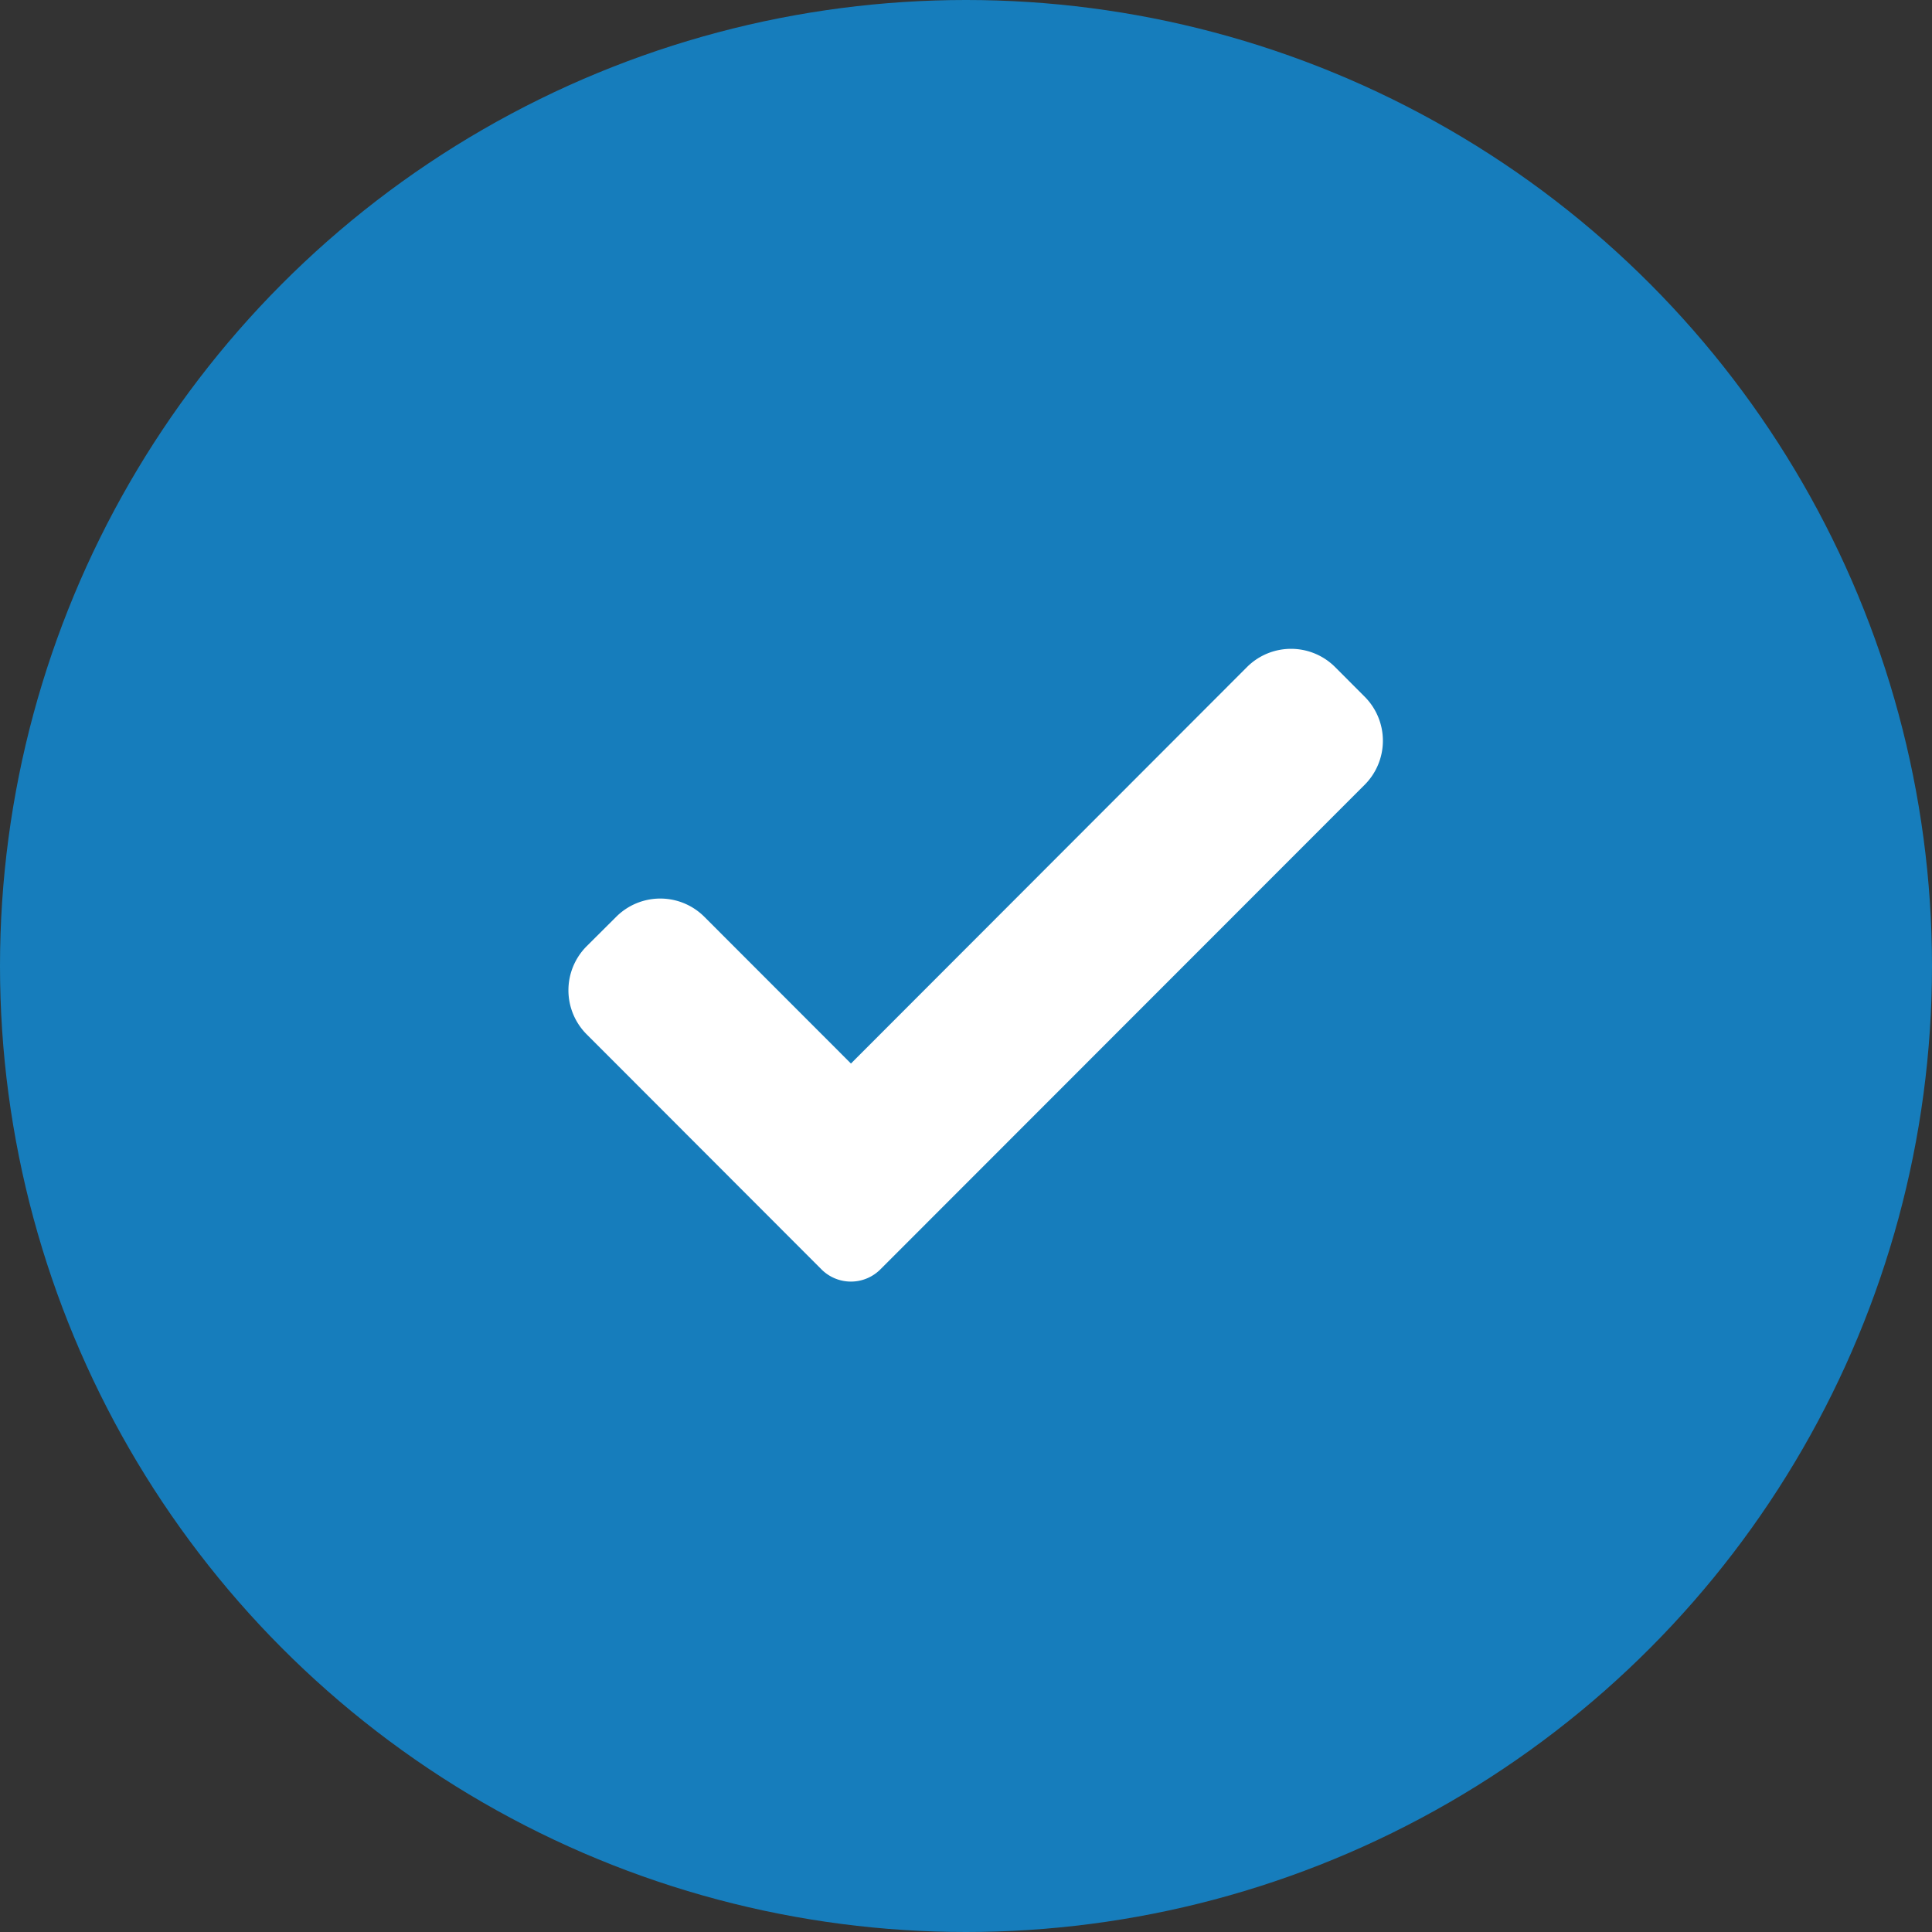 <svg xmlns="http://www.w3.org/2000/svg" width="31" height="31" viewBox="0 0 31 31">
  <rect x="0" y="0" width="31" height="31" fill="#333333" stroke="none"/>
  <g id="check-blue" transform="translate(-1065 -7372.17)">
    <circle id="Ellipse_3" data-name="Ellipse 3" cx="15.5" cy="15.5" r="15.5" transform="translate(1065 7372.17)" fill="#167dbc"/>
    <path id="Shape_2" data-name="Shape 2" d="M393.379,1847.942a.668.668,0,0,1-.943,0l-3.767-3.771a1,1,0,0,1,0-1.417l.472-.47a1,1,0,0,1,1.415,0l2.352,2.354,6.354-6.361a1,1,0,0,1,1.415,0l.472.473a1,1,0,0,1,0,1.417Z" transform="translate(685.746 5544.597)" fill="#fff"/>
  </g>
</svg>
